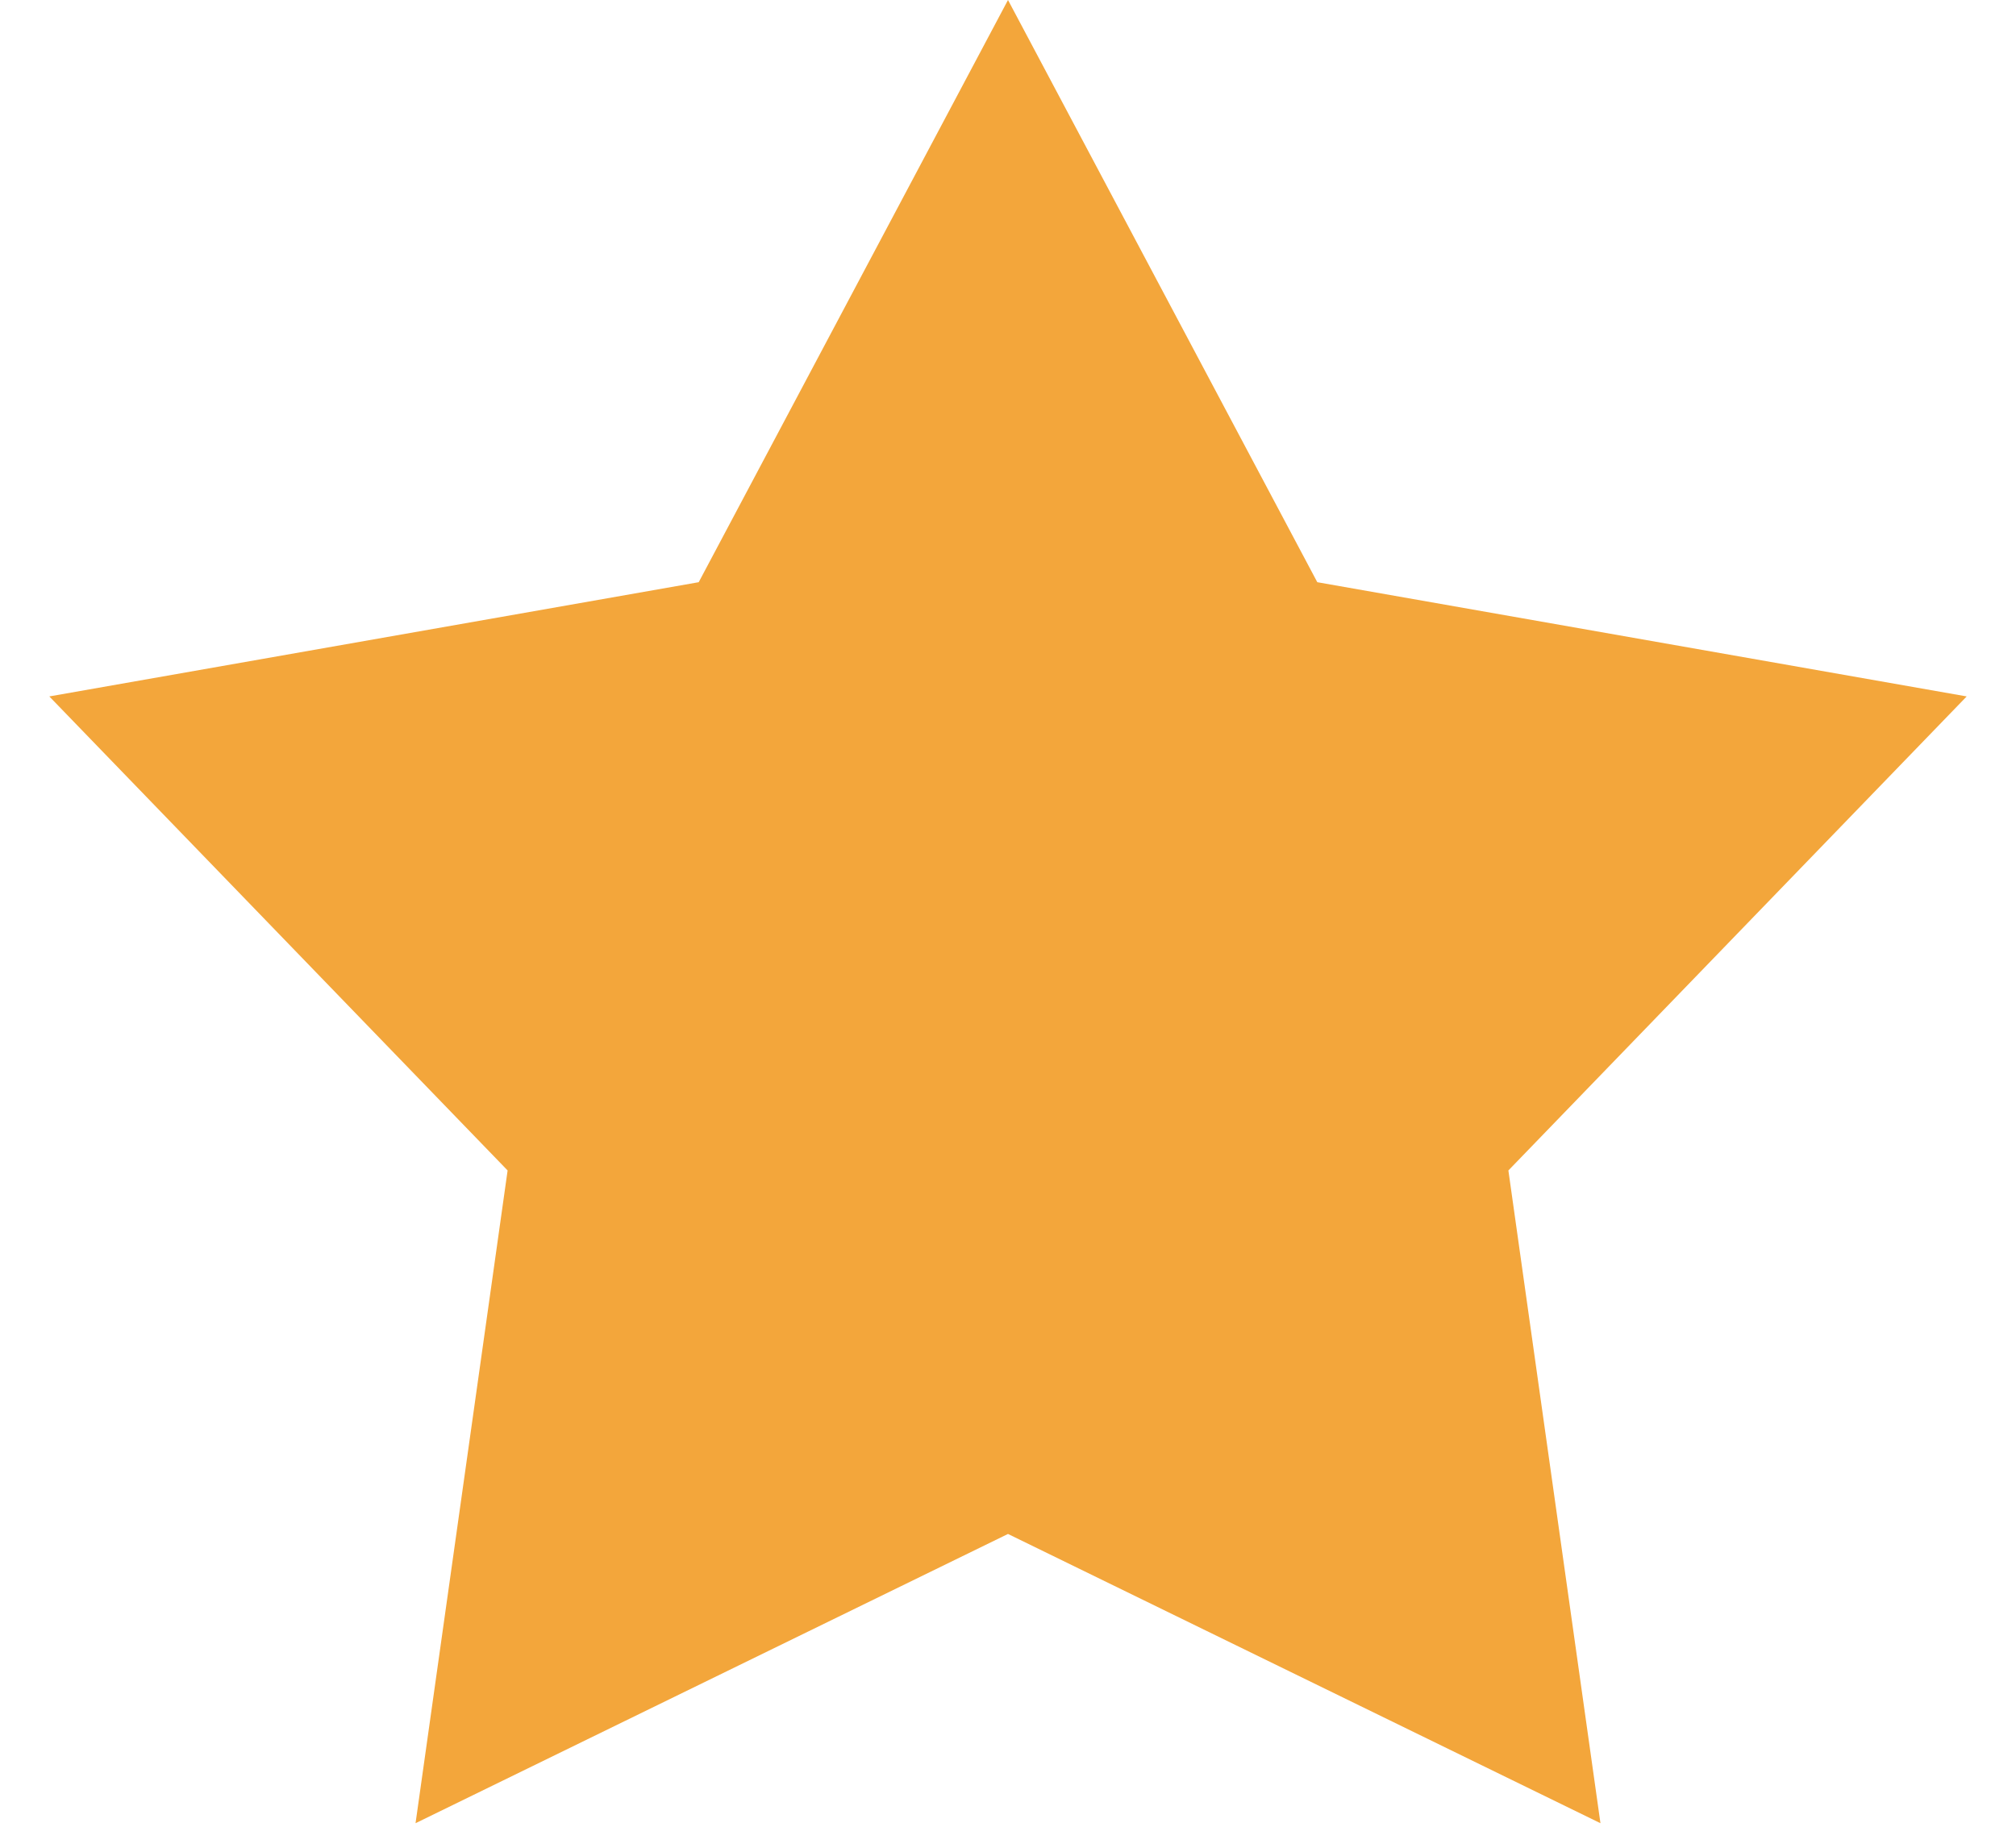 <svg width="24" height="22" viewBox="0 0 24 22" fill="none" xmlns="http://www.w3.org/2000/svg">
<path d="M12 0L15.682 6.932L23.413 8.292L17.957 13.936L19.053 21.708L12 18.264L4.947 21.708L6.043 13.936L0.587 8.292L8.318 6.932L12 0Z" fill="#F3A63B"/>
</svg>

